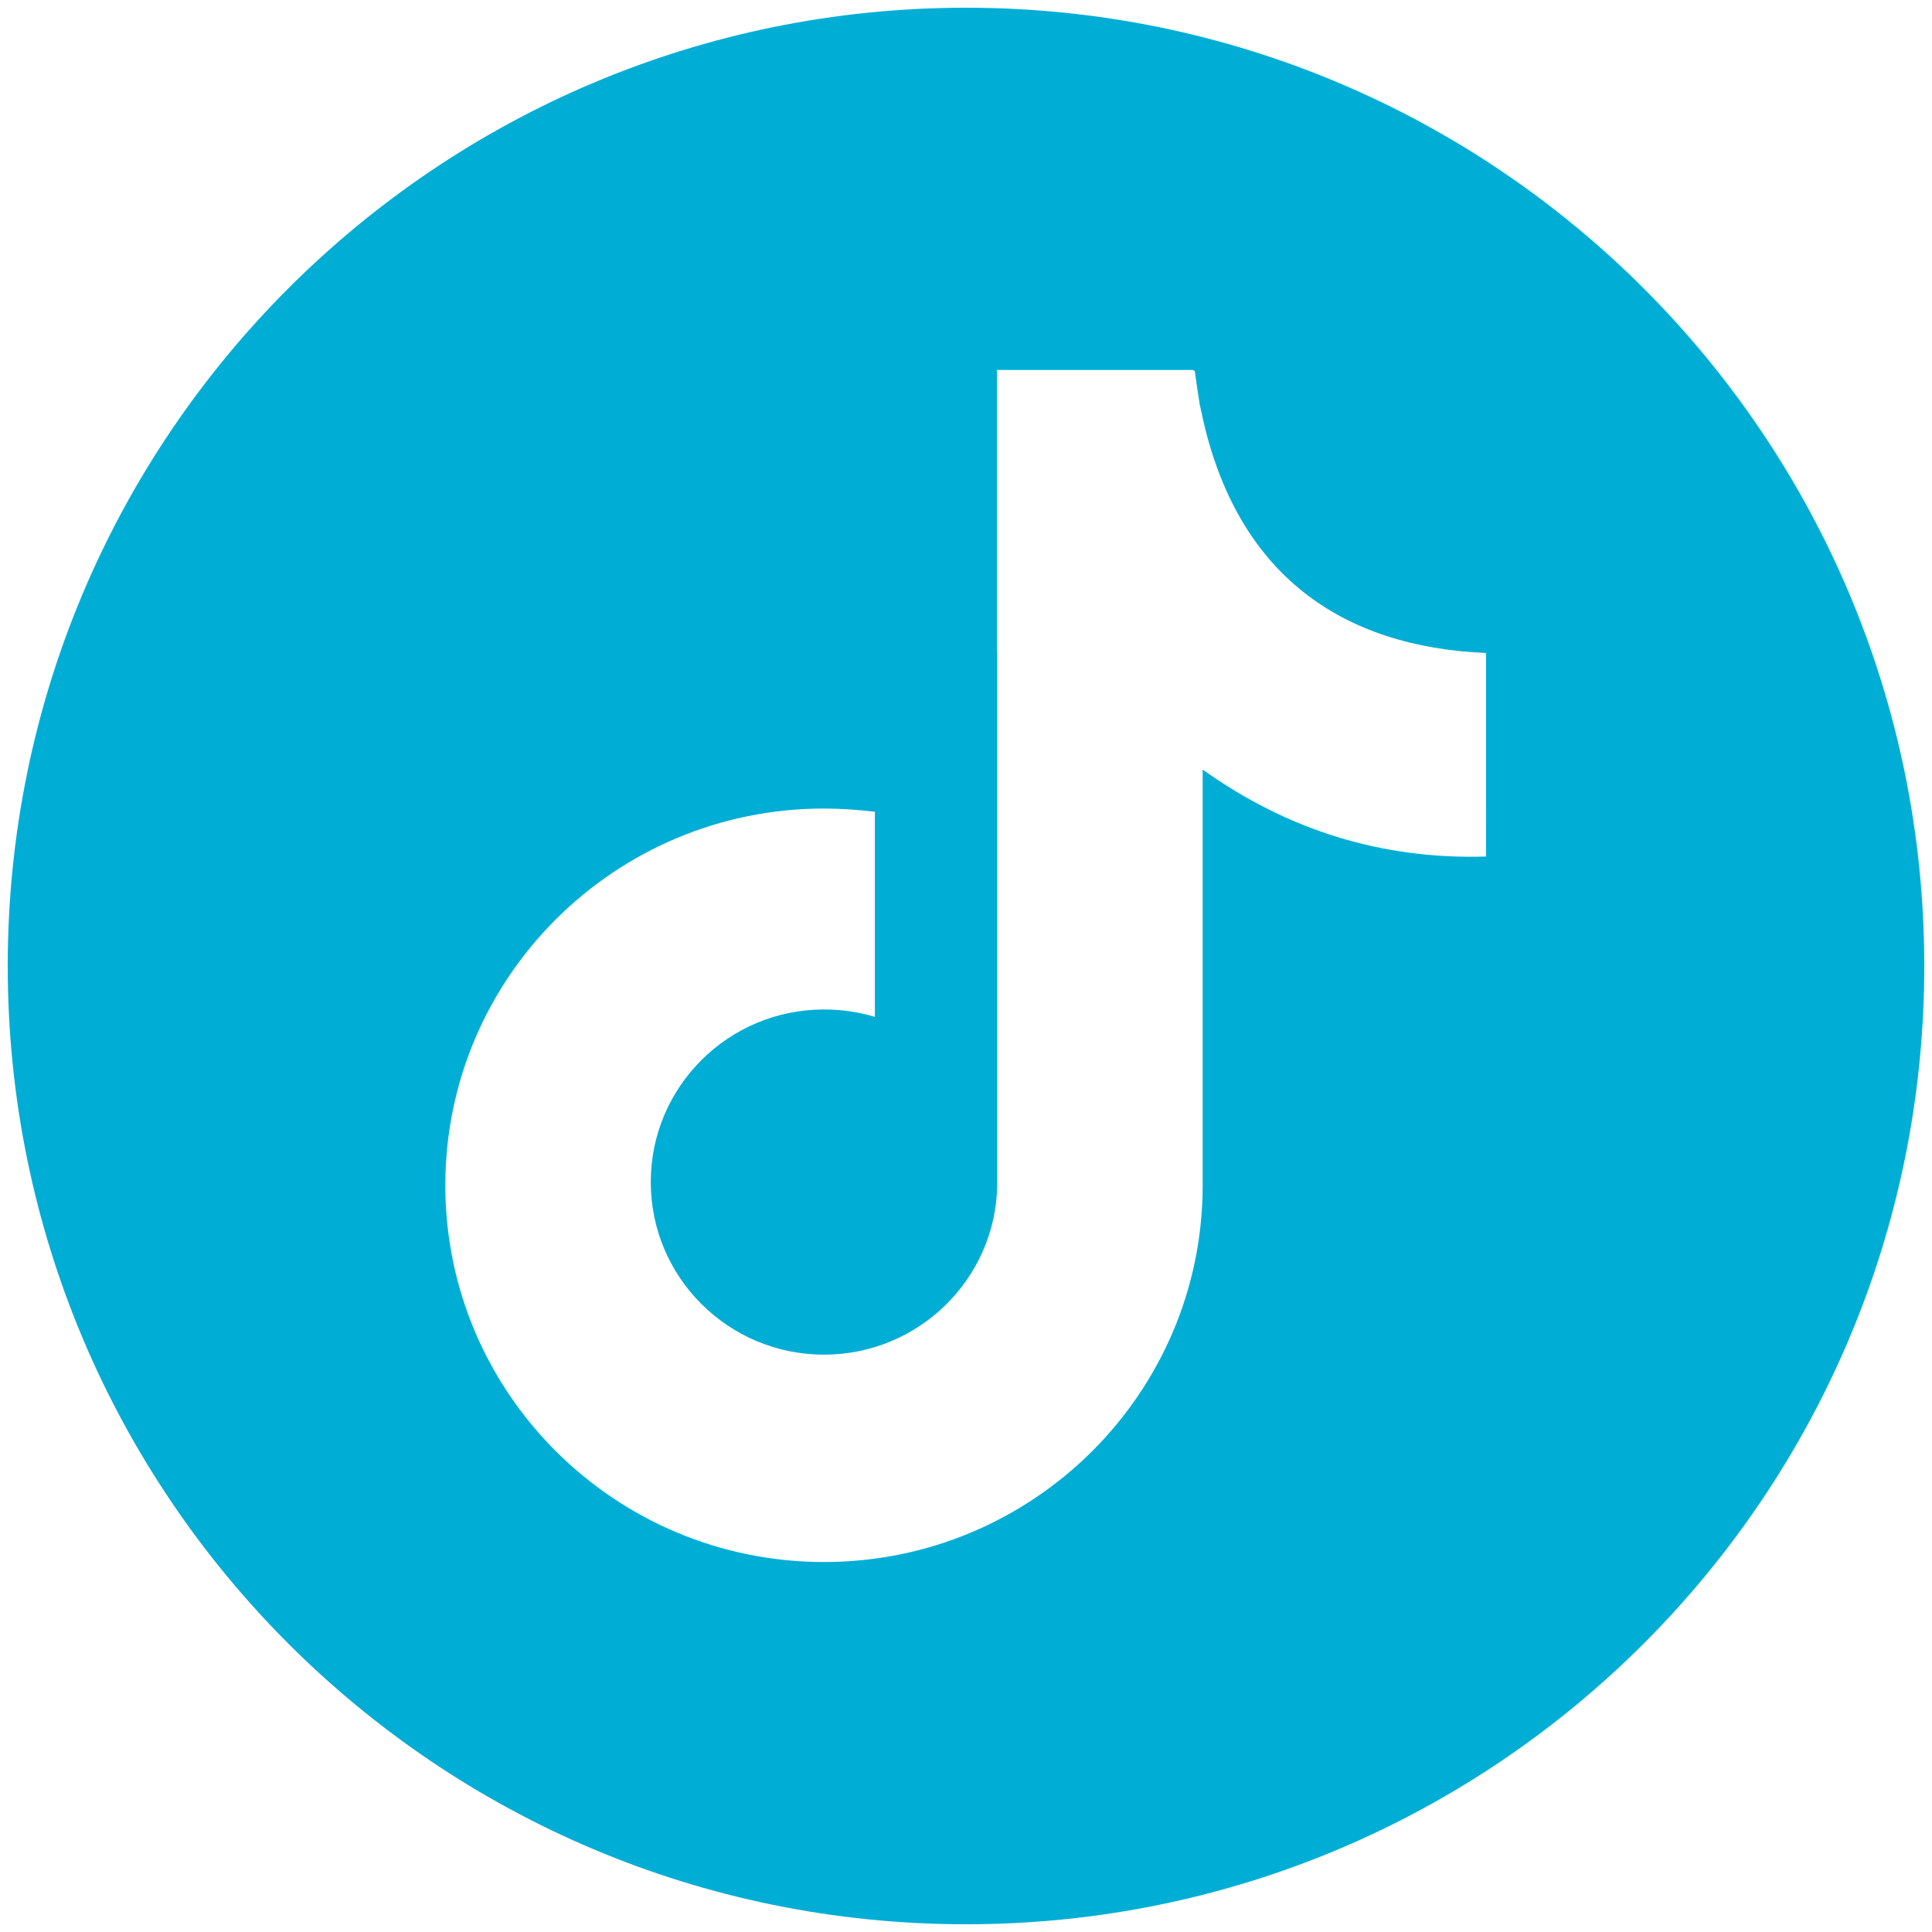 <?xml version="1.0" encoding="utf-8"?>
<!-- Generator: Adobe Illustrator 25.2.1, SVG Export Plug-In . SVG Version: 6.00 Build 0)  -->
<svg version="1.1" id="レイヤー_2" xmlns="http://www.w3.org/2000/svg" xmlns:xlink="http://www.w3.org/1999/xlink" x="0px"
	 y="0px" viewBox="0 0 60 60" style="enable-background:new 0 0 60 60;" xml:space="preserve">
<style type="text/css">
	.st0{fill:#00AED5;}
</style>
<path class="st0" d="M30,0.24C13.56,0.24,0.24,13.56,0.24,30S13.56,59.76,30,59.76c16.44,0,29.76-13.32,29.76-29.76
	S46.44,0.24,30,0.24z M46.17,26.6c-3.24,0.1-6.17-0.81-8.82-2.7v12.91c0,6.46-5.27,11.7-11.76,11.7c-6.49,0-11.76-5.24-11.76-11.7
	c0-6.46,5.27-11.7,11.76-11.7c0.53,0,1.06,0.04,1.58,0.1v6.37c-0.5-0.15-1.03-0.23-1.58-0.23c-2.97,0-5.38,2.4-5.38,5.36
	c0,2.96,2.41,5.36,5.38,5.36c2.94,0,5.33-2.35,5.38-5.26h0V20.28h-0.01v-8.79h6.1c0.01,0.05,0.03,0.05,0.04,0l0.02,0.14l0.02,0.14
	l0.02,0.14l0.02,0.14l0.02,0.13l0.02,0.13l0.02,0.13l0.02,0.13l0.03,0.13l0.03,0.13l0.01,0.06c1.08,4.98,4.36,7.2,8.82,7.39V26.6z"
	/>
</svg>
